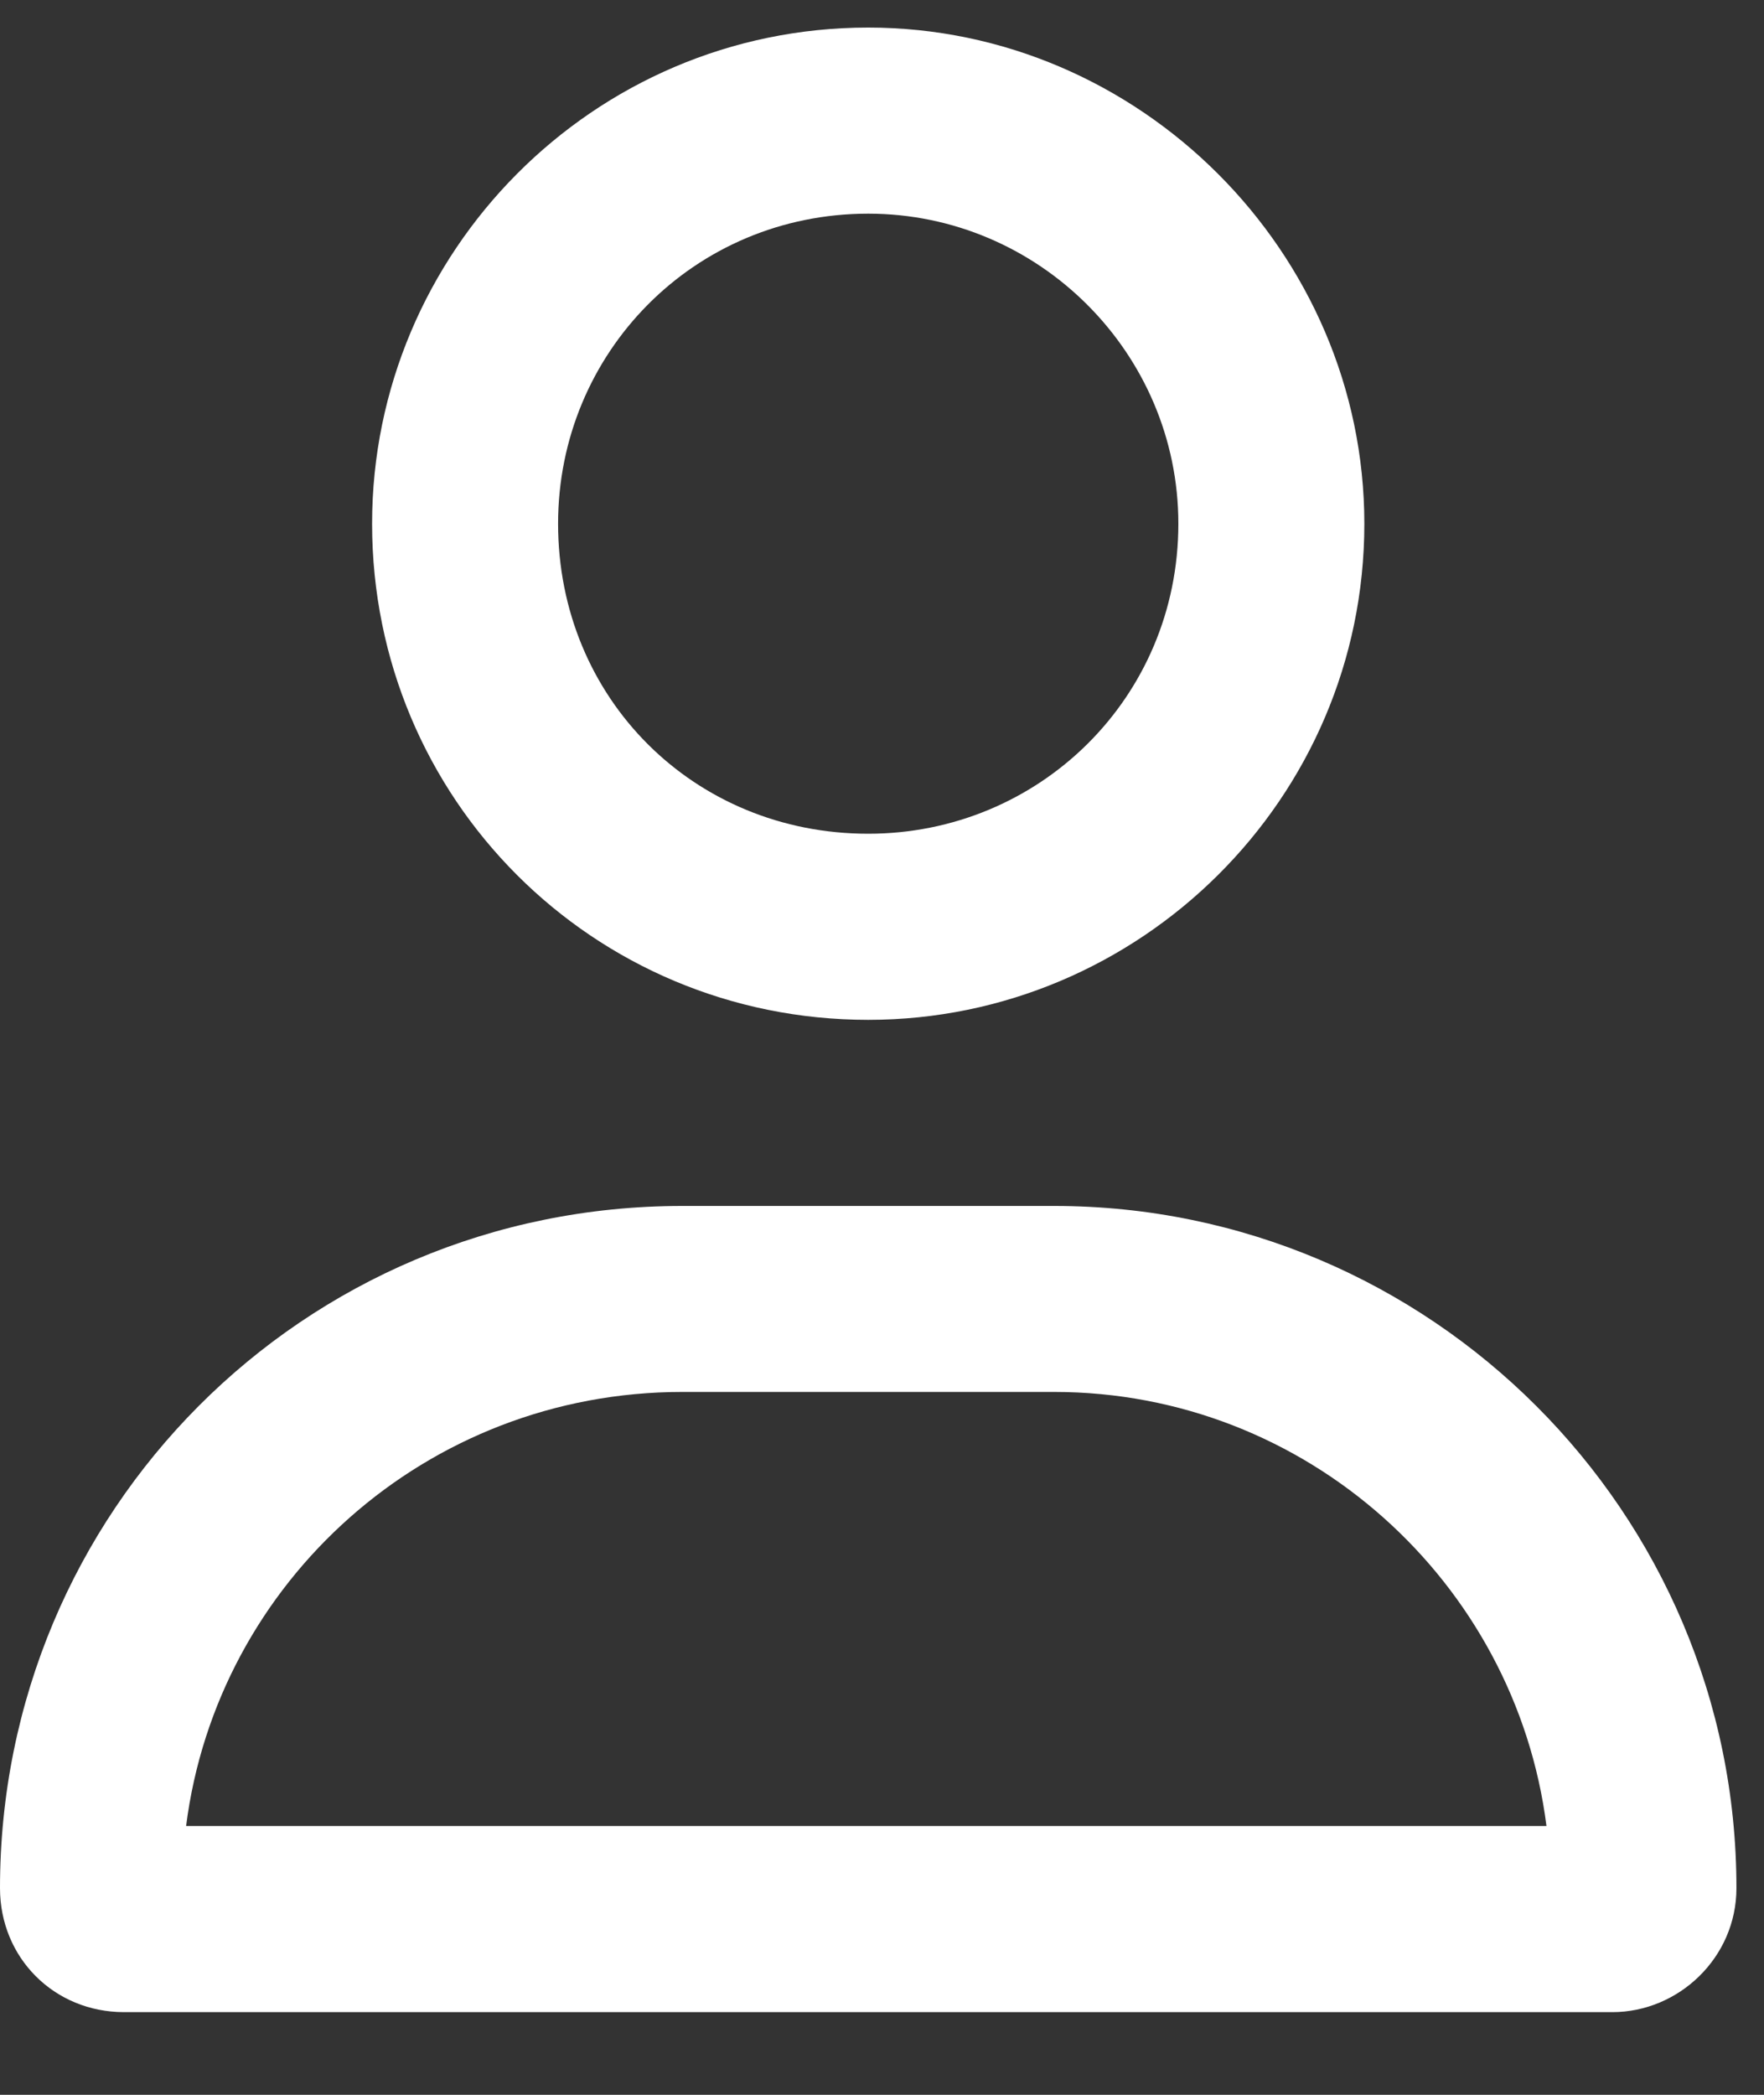 <svg width="16" height="19" viewBox="0 0 16 19" fill="none" xmlns="http://www.w3.org/2000/svg">
    <rect x="0" y="0" width="16" height="19" fill="#333333" stroke="none"/>
    <path
        d="M9.562 10.938H6.188C2.742 10.938 0 13.715 0 17.125C0 17.758 0.492 18.25 1.125 18.25H14.625C15.223 18.25 15.75 17.758 15.75 17.125C15.75 13.715 12.973 10.938 9.562 10.938ZM1.688 16.562C1.969 14.348 3.867 12.625 6.188 12.625H9.562C11.848 12.625 13.746 14.348 14.027 16.562H1.688ZM7.875 9.25C10.336 9.25 12.375 7.246 12.375 4.75C12.375 2.289 10.336 0.25 7.875 0.25C5.379 0.25 3.375 2.289 3.375 4.75C3.375 7.246 5.379 9.25 7.875 9.25ZM7.875 1.938C9.422 1.938 10.688 3.203 10.688 4.75C10.688 6.332 9.422 7.562 7.875 7.562C6.293 7.562 5.062 6.332 5.062 4.75C5.062 3.203 6.293 1.938 7.875 1.938Z"
        fill="white" />
</svg>